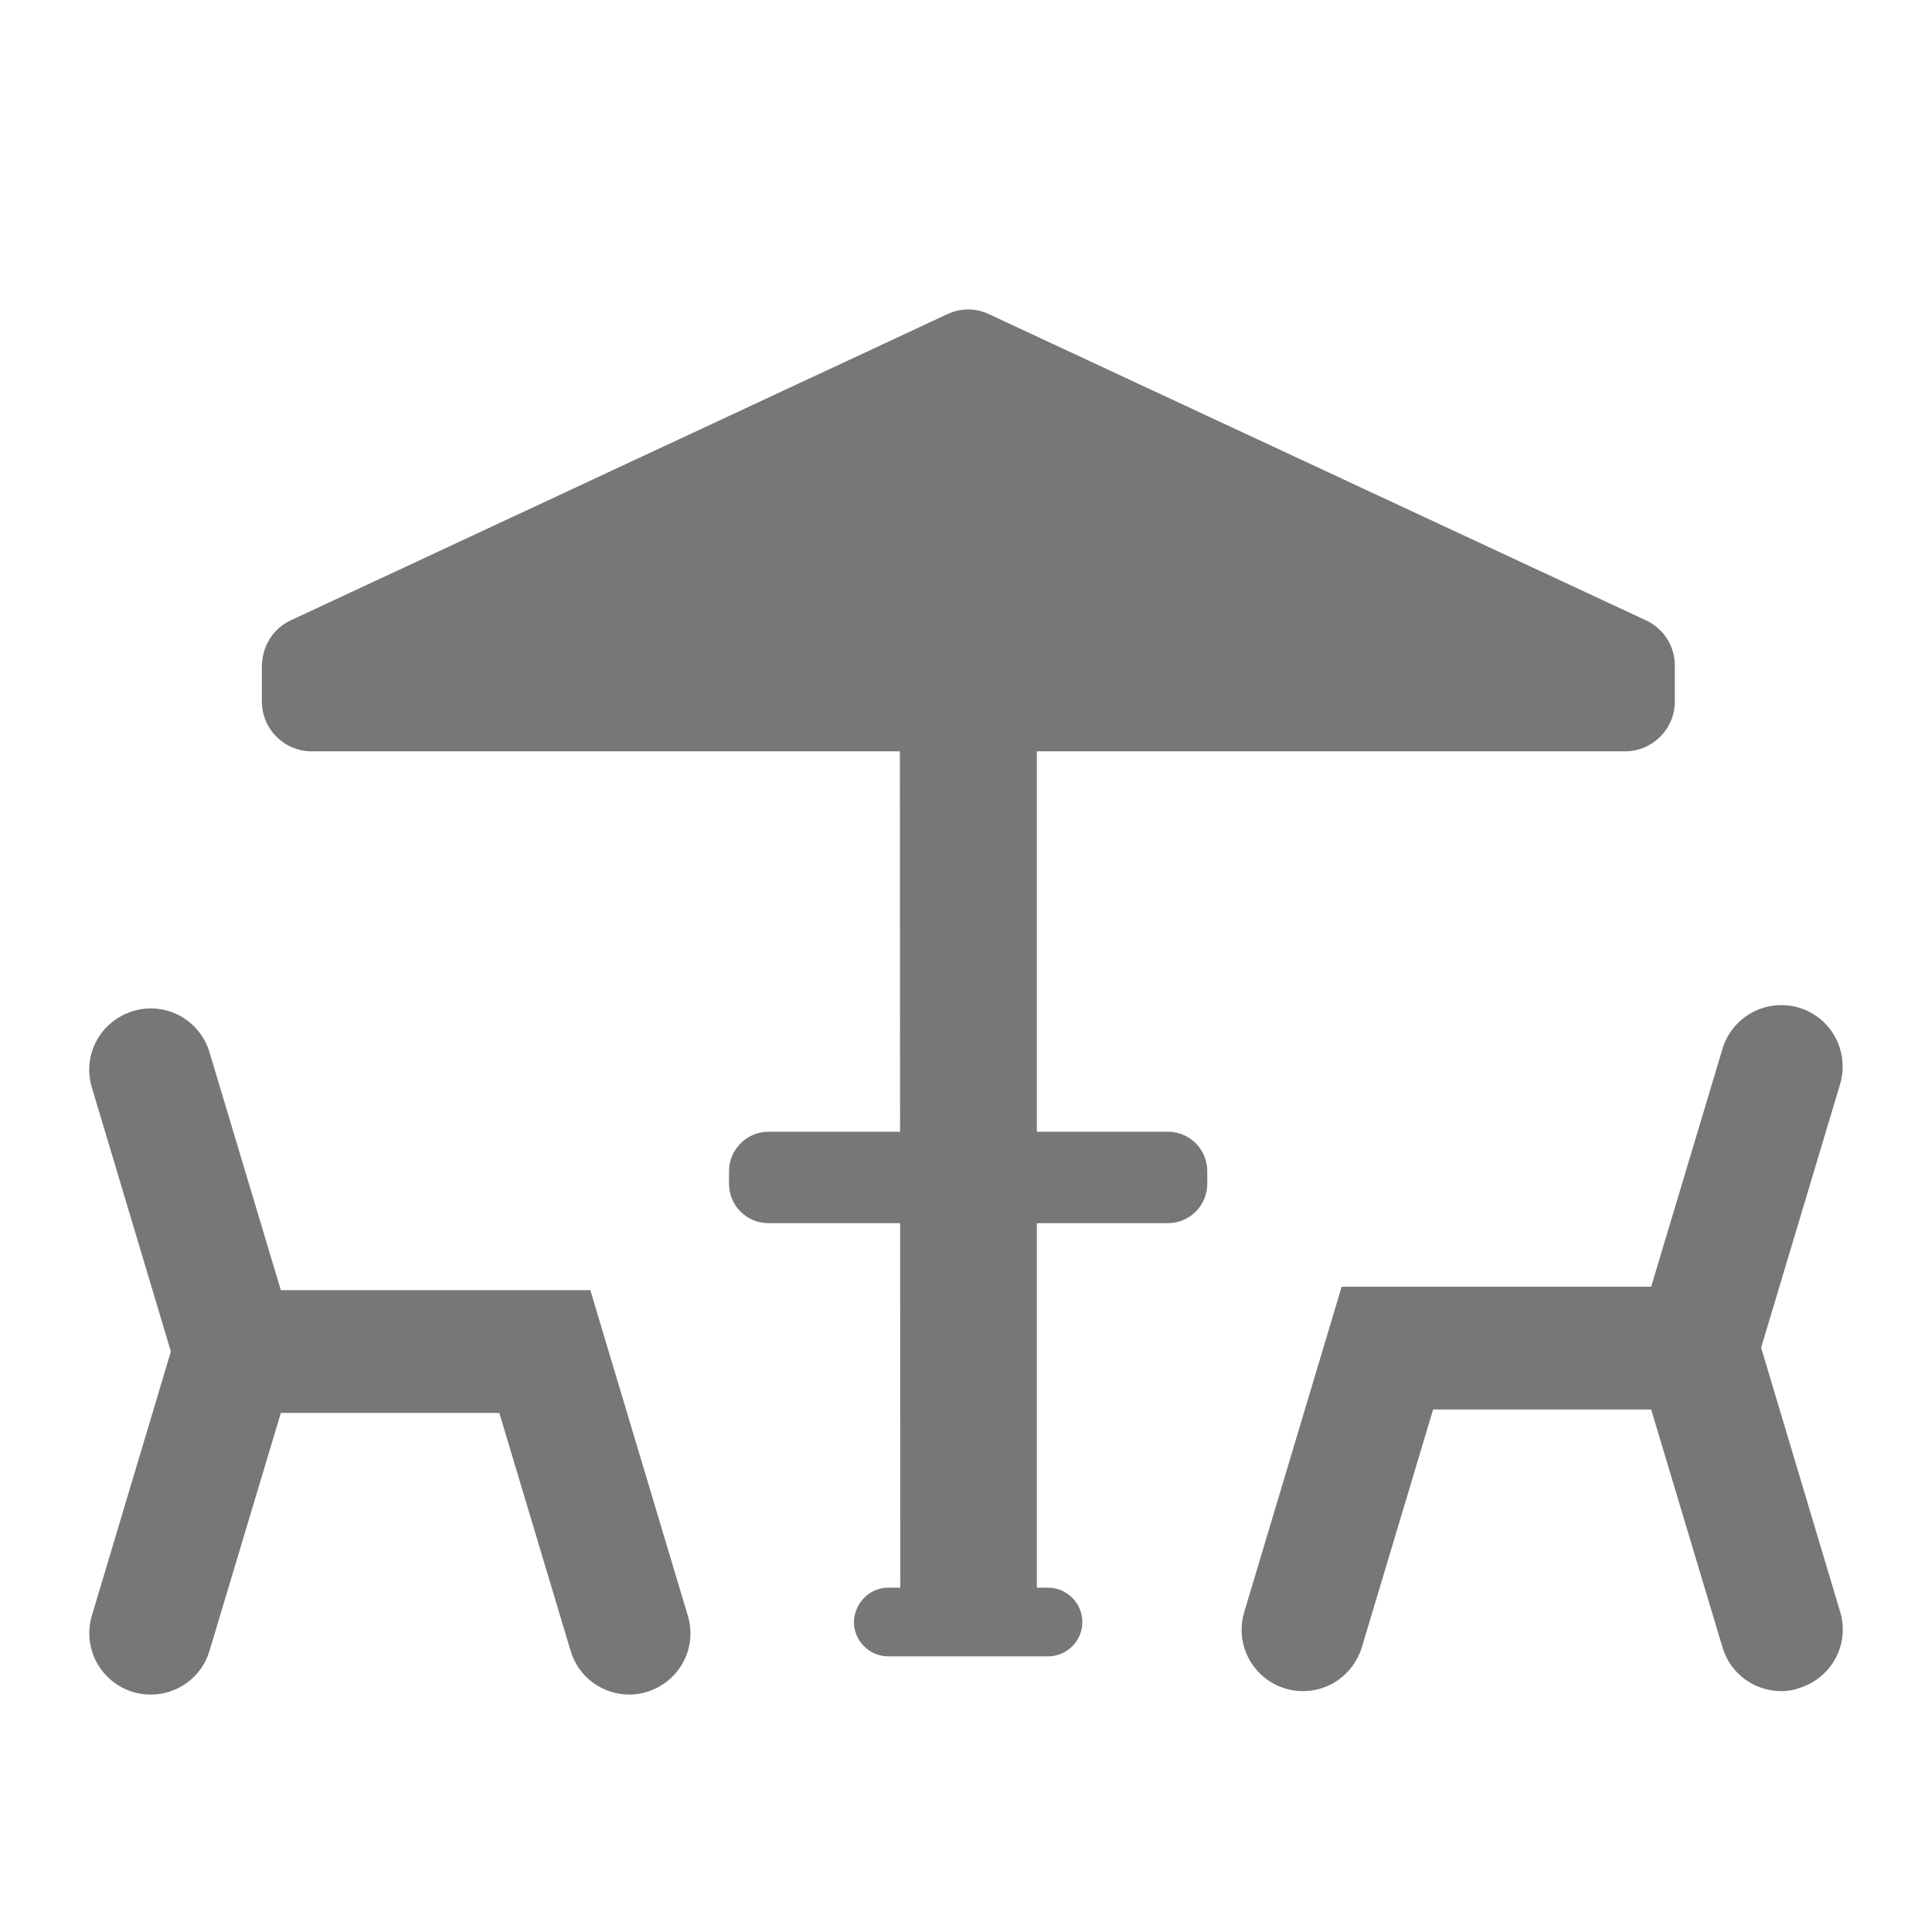 <?xml version="1.0" encoding="utf-8"?>
<!-- Generator: Adobe Illustrator 23.0.6, SVG Export Plug-In . SVG Version: 6.00 Build 0)  -->
<svg version="1.1" id="Vrstva_1" xmlns="http://www.w3.org/2000/svg" xmlns:xlink="http://www.w3.org/1999/xlink" x="0px" y="0px"
	 viewBox="0 0 450 450" style="enable-background:new 0 0 450 450;" xml:space="preserve">
<style type="text/css">
	.st0{fill:#777777;}
</style>
<path class="st0" d="M209.6,173.4h31.9l0,0v196.4c0,8.8-7.1,15.9-15.9,15.9h0l0,0c-8.8,0-15.9-7.1-15.9-15.9l0,0L209.6,173.4
	L209.6,173.4z"/>
<polygon class="st0" points="226.2,72.6 66.9,146.9 66.9,173.4 226.2,173.4 "/>
<path class="st0" d="M220.6,73.2L67.7,144.5c-4.1,1.9-6.6,6-6.7,10.5v8.4c0,6.4,5.2,11.6,11.6,11.6c0,0,0,0,0,0h305.9
	c6.4,0,11.6-5.2,11.6-11.6V155c0-4.5-2.6-8.6-6.7-10.5L230.4,73.2C227.3,71.7,223.7,71.7,220.6,73.2z"/>
<path class="st0" d="M179,263.6H272c5.1,0,9.2,4.1,9.2,9.2v2.9c0,5.1-4.1,9.2-9.2,9.2H179c-5.1,0-9.2-4.1-9.2-9.2v-2.9
	C169.8,267.8,173.9,263.6,179,263.6z"/>
<path class="st0" d="M206.9,369.8h37.2c4.4,0,8,3.6,8,8v0c0,4.4-3.6,8-8,8h-37.2c-4.4,0-8-3.6-8-8v0
	C199,373.4,202.5,369.8,206.9,369.8z"/>
<path class="st0" d="M35.1,394.7c-7.9,0-14.3-6.4-14.3-14.3c0-1.4,0.2-2.8,0.6-4.1l18.4-61.5l-18.4-61.5c-2.3-7.6,2-15.5,9.6-17.8
	c7.6-2.3,15.5,2,17.8,9.6l20.9,69.7l-20.9,69.7C47,390.6,41.4,394.7,35.1,394.7z"/>
<path class="st0" d="M146.6,394.7c-6.3,0-11.9-4.1-13.7-10.2l-16.6-55.4H61.3c-7.9-0.2-14.1-6.8-13.9-14.7
	c0.2-7.6,6.3-13.7,13.9-13.9h76.2l22.7,75.8c2.3,7.6-2,15.5-9.6,17.8C149.3,394.5,147.9,394.7,146.6,394.7L146.6,394.7z"/>
<path class="st0" d="M414.9,393.9c-6.3,0-11.9-4.1-13.7-10.2l-20.9-69.7l20.9-69.7c2.3-7.6,10.2-11.8,17.8-9.6
	c7.6,2.3,11.8,10.2,9.6,17.8l-18.4,61.4l18.4,61.5c2.3,7.6-2,15.5-9.6,17.8C417.7,393.7,416.3,393.9,414.9,393.9z"/>
<path class="st0" d="M303.5,393.9c-7.9,0-14.3-6.4-14.3-14.3c0-1.4,0.2-2.8,0.6-4.1l22.7-75.8h76.2c7.9,0.2,14.1,6.8,13.9,14.7
	c-0.2,7.6-6.3,13.7-13.9,13.9h-54.9l-16.6,55.4C315.3,389.8,309.8,393.9,303.5,393.9z"/>
</svg>
